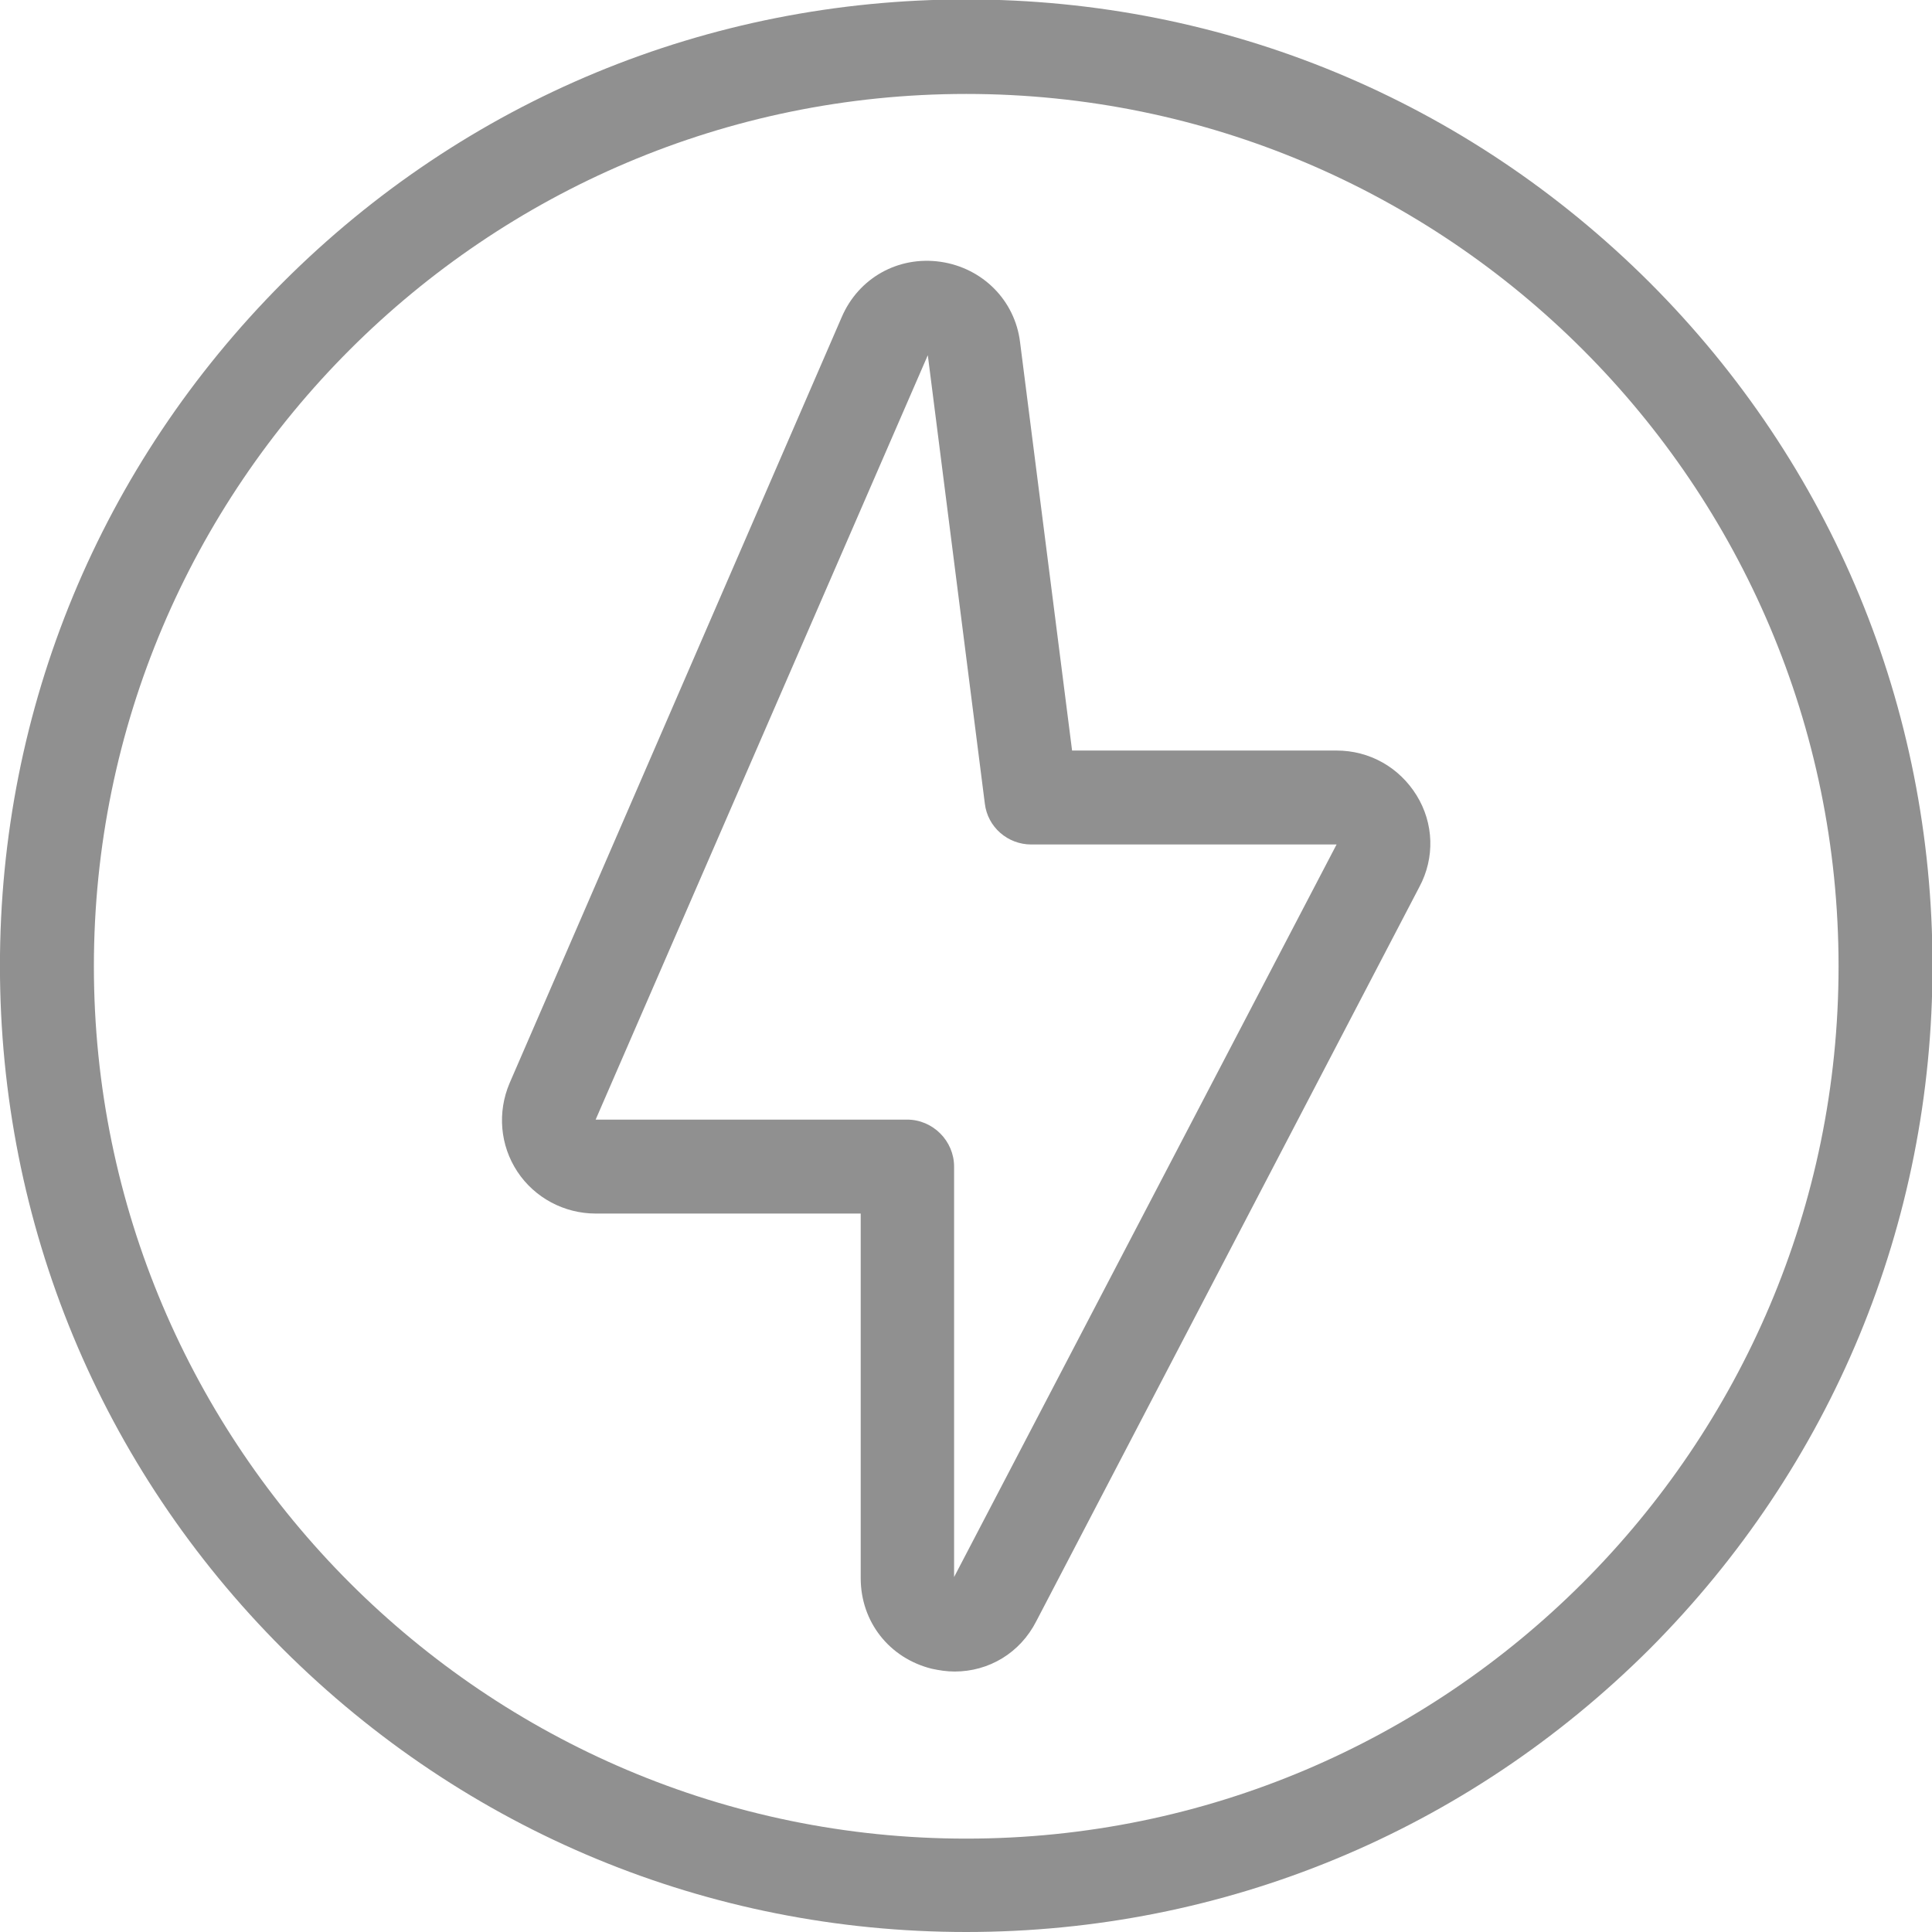 <?xml version="1.0" encoding="utf-8"?>
<!-- Generator: Adobe Illustrator 26.3.1, SVG Export Plug-In . SVG Version: 6.00 Build 0)  -->
<svg version="1.1" id="Capa_1" xmlns="http://www.w3.org/2000/svg" xmlns:xlink="http://www.w3.org/1999/xlink" x="0px" y="0px"
	 viewBox="0 0 34.55 34.55" style="enable-background:new 0 0 34.55 34.55;" xml:space="preserve">
<style type="text/css">
	.st0{fill:#FFFFFF;}
	.st1{opacity:0.5;}
	.st2{opacity:0.15;clip-path:url(#SVGID_00000016057494576166758890000004738739590764012463_);fill:#FFFFFF;}
	.st3{opacity:0.4;clip-path:url(#SVGID_00000016057494576166758890000004738739590764012463_);fill:#FFFFFF;}
	
		.st4{clip-path:url(#SVGID_00000016057494576166758890000004738739590764012463_);fill:url(#SVGID_00000043424145369867585390000004182536354302178208_);}
	
		.st5{clip-path:url(#SVGID_00000016057494576166758890000004738739590764012463_);fill:url(#SVGID_00000143584172752948299510000017802473301819736721_);}
	.st6{opacity:0.15;clip-path:url(#SVGID_00000011714613273221776810000017986197284515043737_);fill:#FFFFFF;}
	.st7{opacity:0.4;clip-path:url(#SVGID_00000011714613273221776810000017986197284515043737_);fill:#FFFFFF;}
	
		.st8{clip-path:url(#SVGID_00000011714613273221776810000017986197284515043737_);fill:url(#SVGID_00000111893338414054092110000010279249085500802489_);}
	
		.st9{clip-path:url(#SVGID_00000011714613273221776810000017986197284515043737_);fill:url(#SVGID_00000080918949748912964250000015331601615646705334_);}
	.st10{fill:#F6DC00;}
	.st11{fill:#C3C3C3;}
	.st12{fill:#E9E9E9;}
	.st13{fill:#FCE200;}
	.st14{fill:#E6E6E6;}
	.st15{fill:none;stroke:#E6E6E6;stroke-miterlimit:10;}
	.st16{fill:#909090;}
	.st17{opacity:0.15;}
	.st18{clip-path:url(#SVGID_00000019654074621604215150000009010375563204616634_);}
	.st19{opacity:0.2;}
	.st20{fill:#ECECEC;}
	.st21{fill:#B7B7B7;}
	.st22{fill:#898989;}
	.st23{fill:url(#SVGID_00000126307240499244909090000004018886365058001297_);}
	.st24{fill:url(#SVGID_00000153692105406605549630000008807455757375897250_);}
	.st25{fill:url(#SVGID_00000153665229662215488820000007197467356778032807_);}
	.st26{fill:url(#SVGID_00000071541745265751341100000010835160665231174331_);}
	.st27{fill:url(#SVGID_00000126281138705111248760000014631816656805888397_);}
	.st28{fill:url(#SVGID_00000106148656295452116810000009703955094480716946_);}
	.st29{fill:url(#SVGID_00000067952341162524864060000014048466601953110166_);}
	.st30{fill:url(#SVGID_00000096758774941802036410000014503717271566216116_);}
	.st31{fill:url(#SVGID_00000073707657741615306730000012178660375452890011_);}
	.st32{fill:url(#SVGID_00000045605032822837723370000001900141586436707496_);}
	.st33{fill:url(#SVGID_00000122719731511374282610000009554424454541159571_);}
	.st34{fill:url(#SVGID_00000140010371253817796710000008862532740965693568_);}
	.st35{fill:url(#SVGID_00000047744298781874079310000004205878719787553418_);}
	.st36{fill:url(#SVGID_00000122711293928329253010000008088372516757871031_);}
	.st37{fill:url(#SVGID_00000017496469114722097550000015054781824609624199_);}
	.st38{fill:url(#SVGID_00000158030119029015410150000017854571682752462007_);}
	.st39{fill:url(#SVGID_00000160165121328924069870000001197893272771466885_);}
	.st40{fill:url(#SVGID_00000162332658781847833560000001382516418259488447_);}
	.st41{fill:url(#SVGID_00000104705971335081880790000010507902024601120156_);}
	.st42{fill:url(#SVGID_00000085946169069990318170000001132817187286549652_);}
	.st43{fill:url(#SVGID_00000073684038099700566310000014149662295648497048_);}
	.st44{fill:url(#SVGID_00000078034907655767032390000016275806482575249065_);}
	.st45{fill:url(#SVGID_00000106125705113825634740000002404909246123199378_);}
	.st46{fill:url(#SVGID_00000018196805255843073270000005767614020206595225_);}
	.st47{fill:url(#SVGID_00000039848317867953935550000013761954416199357856_);}
	.st48{fill:url(#SVGID_00000080191082113649604250000014880159646267063440_);}
	.st49{fill:url(#SVGID_00000096026553099245999780000004615951282069648003_);}
	.st50{fill:url(#SVGID_00000140699397902224485780000003553165326283824830_);}
	.st51{fill:url(#SVGID_00000003794739062362706850000003642573668623087508_);}
	.st52{fill:url(#SVGID_00000037660424505143430910000012698202471508505780_);}
	.st53{fill:url(#SVGID_00000178166062918622698480000000277591852052972447_);}
	.st54{fill:url(#SVGID_00000018208182826061429520000018222907947075426707_);}
	.st55{fill:url(#SVGID_00000003070703391911003300000017294424001029061779_);}
	.st56{fill:url(#SVGID_00000090253792962185351870000002288372965361906106_);}
	.st57{fill:url(#SVGID_00000116927653031063776270000004193018767569188001_);}
	.st58{fill:url(#SVGID_00000127744873961263407510000004690392329281640322_);}
	.st59{clip-path:url(#SVGID_00000115486709703293620490000006075455819285553812_);}
	.st60{fill:url(#SVGID_00000020373307317574916660000012504078204016167837_);}
	.st61{fill:url(#SVGID_00000008151308041338947380000017388404652543397510_);}
	.st62{fill:url(#SVGID_00000093855921784848685580000003457619714553282213_);}
	.st63{fill:url(#SVGID_00000061452290686229917850000011772279347259518623_);}
	.st64{fill:url(#SVGID_00000106834597622989770780000006924240287620642204_);}
	.st65{fill:url(#SVGID_00000002376777549229759050000003127906938971478453_);}
	.st66{fill:url(#SVGID_00000066484648594953479420000016657469206623756991_);}
	.st67{fill:url(#SVGID_00000059996842346148539210000012078022124760168637_);}
	.st68{fill:url(#SVGID_00000090973172834832201320000015290197768464214455_);}
	.st69{fill:url(#SVGID_00000059283622122965617770000004104951336065674931_);}
	.st70{fill:url(#SVGID_00000042736917268602365820000002154719882019749004_);}
	.st71{fill:url(#SVGID_00000045606918908544380510000008228614810570566067_);}
	.st72{fill:url(#SVGID_00000183239448592656821930000002883900190528552843_);}
	.st73{fill:url(#SVGID_00000085966048761304057110000010395605798528799128_);}
	.st74{fill:url(#SVGID_00000136408123747806530100000012629561058589333162_);}
	.st75{fill:url(#SVGID_00000126318948832204040580000002920593624996077238_);}
	.st76{fill:url(#SVGID_00000168083630722880003000000011351581822887610253_);}
	.st77{fill:url(#SVGID_00000083080310525343637220000011108618729941828753_);}
	.st78{fill:url(#SVGID_00000134247978446261580150000001298113912007781043_);}
	.st79{fill:url(#SVGID_00000121958860932099653890000016396461871306708366_);}
	.st80{fill:url(#SVGID_00000084504882237774095250000016781773384041504903_);}
	.st81{fill:url(#SVGID_00000157298183349892477710000009614210543946567593_);}
	.st82{fill:url(#SVGID_00000003071431922563577850000007724581533665617590_);}
	.st83{fill:url(#SVGID_00000089544866105492186760000016208309179047924361_);}
	.st84{fill:url(#SVGID_00000017490714462154107870000017834129775175046529_);}
	.st85{fill:url(#SVGID_00000157292566839436257000000005376376528135321749_);}
	.st86{fill:url(#SVGID_00000044173589592983356400000008477419228905476239_);}
	.st87{fill:url(#SVGID_00000026853076796433444520000005786238471034846381_);}
	.st88{fill:url(#SVGID_00000169549775451914948450000012739676563286172037_);}
	.st89{fill:url(#SVGID_00000174598981502427818190000002454292064826775742_);}
	.st90{fill:url(#SVGID_00000013175373814049932110000017158020354279200161_);}
	.st91{fill:url(#SVGID_00000146468918927598080500000003454856781489678490_);}
	.st92{fill:url(#SVGID_00000108284290635674246600000007129800630775070891_);}
	.st93{fill:url(#SVGID_00000032619881465378157190000001915126554514374804_);}
	.st94{fill:url(#SVGID_00000011010667097629519280000001712133470955349923_);}
	.st95{fill:url(#SVGID_00000063600072387984863130000000634725412111651747_);}
	.st96{clip-path:url(#SVGID_00000094608837448161308350000007756355132436683683_);}
	.st97{clip-path:url(#SVGID_00000031907503101630788610000016547283906229935267_);}
	.st98{clip-path:url(#SVGID_00000005952204813322538870000016412069118070731910_);}
	.st99{clip-path:url(#SVGID_00000173136814557150371430000014130091316693806504_);}
	.st100{clip-path:url(#SVGID_00000009574666772710632240000010876741909999725237_);}
	.st101{opacity:0.7;}
	.st102{fill-rule:evenodd;clip-rule:evenodd;fill:#FFFFFF;}
	.st103{fill-rule:evenodd;clip-rule:evenodd;fill:#909090;}
	.st104{fill:#F1D700;}
	.st105{clip-path:url(#SVGID_00000168118989747868704480000003920131369221045148_);}
	.st106{fill:url(#SVGID_00000080888142435001776300000017190384104409741482_);}
	.st107{fill:url(#SVGID_00000100361757526450314640000000732714380332923815_);}
	.st108{fill:url(#SVGID_00000138573685647850116000000006373911680311098015_);}
	.st109{fill:url(#SVGID_00000143591898850607422650000001514218907175237007_);}
	.st110{fill:url(#SVGID_00000023988026865167530910000002482646165697089190_);}
	.st111{fill:url(#SVGID_00000076606227022590196300000000952113557464624542_);}
	.st112{fill:url(#SVGID_00000116930580015576209160000005236425091707902593_);}
	.st113{fill:url(#SVGID_00000044890521903146056100000013155443800217525153_);}
	.st114{fill:url(#SVGID_00000156584384810013657240000015092661160235761827_);}
	.st115{fill:url(#SVGID_00000100374148101141509330000004439171049624533392_);}
	.st116{fill:url(#SVGID_00000090272400898742354610000004247908529276860830_);}
	.st117{fill:url(#SVGID_00000116208871831958179310000001389158991212828326_);}
	.st118{fill:url(#SVGID_00000132074701189893449340000009742765920064530578_);}
	.st119{fill:url(#SVGID_00000068665596145494654020000016723448664225391548_);}
	.st120{fill:url(#SVGID_00000129164736391250484190000008294949059353432241_);}
	.st121{fill:url(#SVGID_00000092456295394015933040000014951347705812338106_);}
	.st122{fill:url(#SVGID_00000175283209970072885370000012790213518051971989_);}
	.st123{fill:url(#SVGID_00000033369762378953354410000005537930148480253577_);}
	.st124{fill:url(#SVGID_00000084488390457185444280000007741652083488233115_);}
	.st125{fill:url(#SVGID_00000110468020009898032080000016425476614957098397_);}
	.st126{fill:url(#SVGID_00000150788370304982530020000016639464194418763950_);}
	.st127{fill:url(#SVGID_00000091004266037675954720000016423814159952065440_);}
	.st128{fill:url(#SVGID_00000019665722682803429850000007407357247549742986_);}
	.st129{fill:url(#SVGID_00000123404215497969353000000010918619482969542019_);}
	.st130{fill:url(#SVGID_00000011718867624399526640000017265375258315201439_);}
	.st131{fill:url(#SVGID_00000161633232770781788290000008346882147625881272_);}
	.st132{fill:url(#SVGID_00000129889717020353392440000009600607105224579471_);}
	.st133{fill:url(#SVGID_00000074443870814667295600000001201556854850931854_);}
	.st134{fill:url(#SVGID_00000132777958466810675980000002701044309060722059_);}
	.st135{fill:url(#SVGID_00000033371192826262947870000012724382676760389535_);}
	.st136{fill:url(#SVGID_00000098219822050663416720000014405898425222281134_);}
	.st137{fill:url(#SVGID_00000076568700212921568900000015255217701725980316_);}
	.st138{fill:url(#SVGID_00000103952747647515067810000011146974087448498609_);}
	.st139{fill:url(#SVGID_00000171694787021118621880000017219259238790369195_);}
	.st140{fill:url(#SVGID_00000148658436632544953150000007042895845257501620_);}
	.st141{fill:url(#SVGID_00000047044396712263756090000008362825176121491611_);}
	.st142{fill:#222222;}
	.st143{fill:#333333;}
	.st144{fill:none;stroke:#EED400;stroke-width:0.691;stroke-miterlimit:10;}
	.st145{fill:#EED400;}
	.st146{fill:#D8D8D8;}
	.st147{fill:#E7E8E9;}
	.st148{fill:none;stroke:#D3D6DA;stroke-width:0.861;}
</style>
<g>
	<g id="g1866_00000009557343883755266120000009824925918103104648_" transform="translate(452.149,256)">
		<g id="path1868_00000081625266249797525330000005046536879926455435_">
			<path class="st16" d="M-434.87-221.45c-4.61,0-8.95-1.8-12.22-5.06c-3.26-3.26-5.06-7.6-5.06-12.22c0-4.61,1.8-8.95,5.06-12.22
				c3.26-3.26,7.6-5.06,12.22-5.06s8.95,1.8,12.22,5.06c3.26,3.26,5.06,7.6,5.06,12.22c0,4.61-1.8,8.95-5.06,12.22
				C-425.92-223.25-430.26-221.45-434.87-221.45z M-434.87-254.32c-8.6,0-15.6,7-15.6,15.6c0,8.6,7,15.6,15.6,15.6
				c8.6,0,15.6-7,15.6-15.6C-419.27-247.33-426.27-254.32-434.87-254.32z"/>
		</g>
	</g>
	<g id="g1870_00000016764408891996987960000012456746573569526431_" transform="translate(184.102,214.722)">
		<g id="path1872_00000065047411744585470630000012018183761677110941_">
			<path class="st16" d="M-167.03-184.83c-0.14,0-0.27-0.02-0.41-0.05c-0.76-0.19-1.27-0.84-1.27-1.62v-6.52h-4.74
				c-0.56,0-1.09-0.28-1.4-0.75s-0.36-1.06-0.14-1.58l5.94-13.7c0.3-0.7,1.01-1.1,1.77-0.99c0.75,0.11,1.33,0.69,1.42,1.44l0.93,7.3
				h4.73c0.59,0,1.12,0.3,1.43,0.8c0.31,0.5,0.33,1.12,0.05,1.64l-6.85,13.13C-165.86-185.16-166.42-184.83-167.03-184.83z
				 M-167.04-186.49L-167.04-186.49L-167.04-186.49z M-167.06-186.49L-167.06-186.49C-167.06-186.49-167.06-186.49-167.06-186.49z
				 M-173.45-194.7h5.57c0.46,0,0.84,0.38,0.84,0.84v7.34l6.84-13.1l-5.46,0c-0.42,0-0.78-0.31-0.83-0.73l-1.02-8.02L-173.45-194.7z
				"/>
		</g>
	</g>
</g>
</svg>
